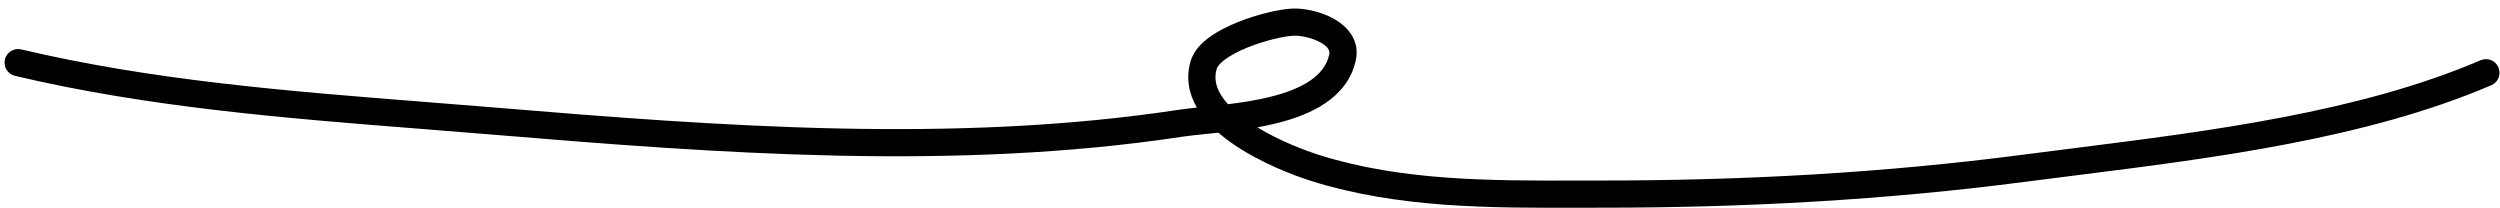 <svg width="276" height="23" viewBox="0 0 276 23" fill="none" xmlns="http://www.w3.org/2000/svg">
<path fill-rule="evenodd" clip-rule="evenodd" d="M147.169 2.024C148.591 2.796 150.196 4.336 149.675 6.681C148.738 10.899 144.584 12.716 140.858 13.627C140.181 13.792 139.493 13.934 138.807 14.057C141.268 15.553 144.082 16.625 145.743 17.144C154.816 19.979 164.537 19.956 174.258 19.933C175.129 19.931 176 19.929 176.87 19.929C192.441 19.929 207.833 19.101 223.263 17.088C225.11 16.847 226.988 16.61 228.89 16.371C243.962 14.471 260.462 12.392 273.856 6.651C274.618 6.325 275.5 6.678 275.826 7.439C276.152 8.201 275.8 9.082 275.038 9.409C261.225 15.329 244.269 17.461 229.26 19.349C227.356 19.588 225.482 19.824 223.651 20.063C208.071 22.095 192.547 22.929 176.87 22.929C175.986 22.929 175.097 22.931 174.203 22.934C164.568 22.96 154.386 22.988 144.848 20.007C142.817 19.373 139.114 17.957 136.107 15.882C135.555 15.501 135.015 15.09 134.505 14.647C134.031 14.698 133.581 14.745 133.154 14.789C132.131 14.893 131.247 14.984 130.508 15.096C105.448 18.893 79.267 16.936 54.355 14.86C51.793 14.646 49.217 14.444 46.632 14.24C31.656 13.062 16.38 11.861 1.655 8.373C0.849 8.182 0.35 7.374 0.541 6.568C0.732 5.762 1.54 5.263 2.346 5.454C16.826 8.883 31.84 10.066 46.825 11.246C49.42 11.45 52.014 11.654 54.605 11.87C79.556 13.949 105.397 15.867 130.059 12.13C130.655 12.04 131.365 11.959 132.134 11.878C131.266 10.379 130.89 8.629 131.451 6.735C131.789 5.596 132.667 4.728 133.537 4.096C134.439 3.441 135.536 2.893 136.626 2.453C138.785 1.581 141.204 1.02 142.615 0.949C143.92 0.884 145.726 1.24 147.169 2.024ZM135.57 11.505C137.091 11.318 138.663 11.075 140.146 10.713C143.82 9.815 146.227 8.367 146.747 6.03C146.83 5.654 146.71 5.188 145.738 4.66C144.787 4.144 143.53 3.907 142.765 3.945C141.778 3.995 139.694 4.449 137.75 5.234C136.789 5.622 135.935 6.063 135.3 6.524C134.632 7.009 134.387 7.386 134.327 7.588C134.029 8.593 134.211 9.537 134.807 10.502C135.015 10.84 135.271 11.175 135.57 11.505Z" fill="black"/>
</svg>
